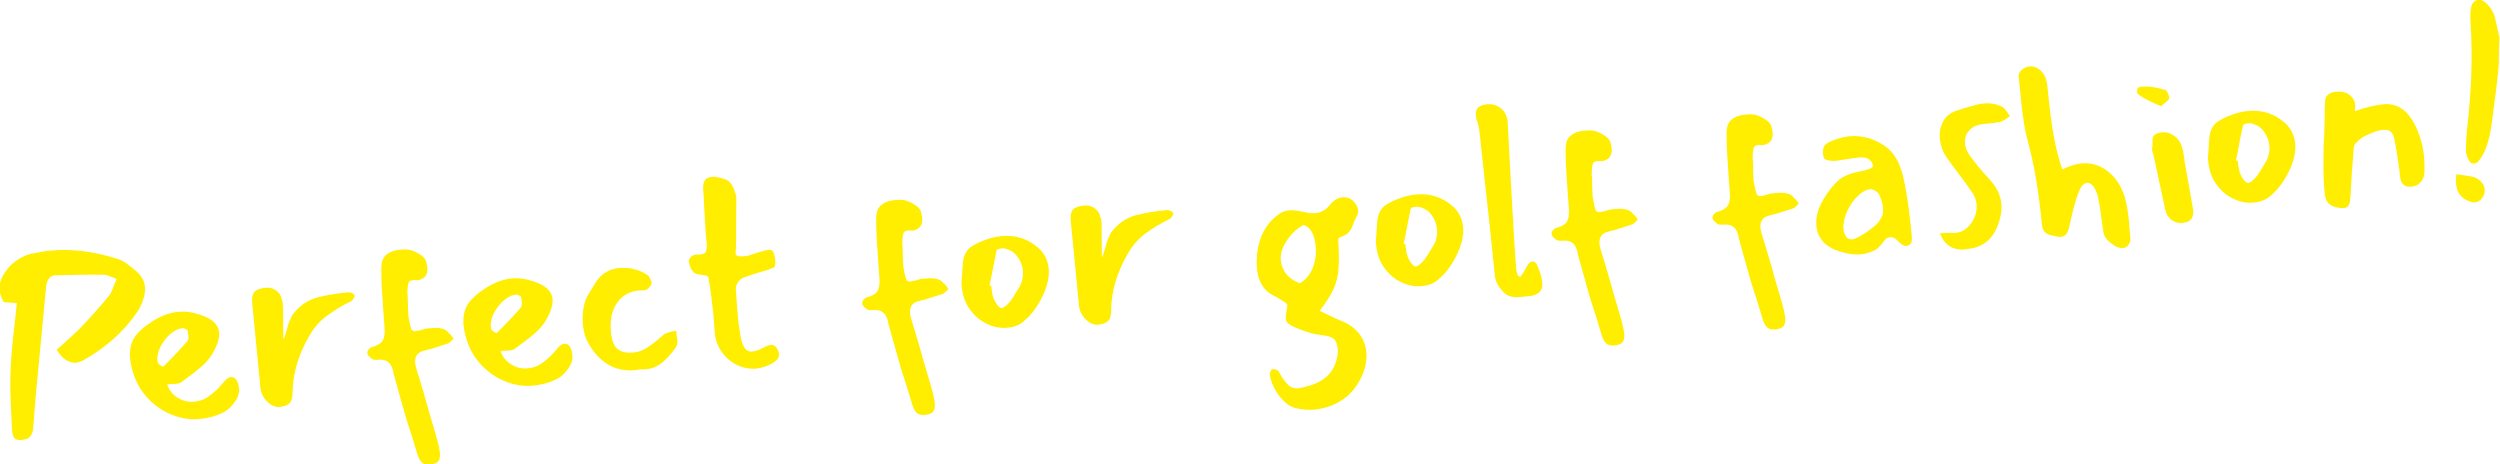 <?xml version="1.0" encoding="utf-8"?>
<!-- Generator: Adobe Illustrator 25.2.0, SVG Export Plug-In . SVG Version: 6.00 Build 0)  -->
<svg version="1.1" id="レイヤー_1" xmlns="http://www.w3.org/2000/svg" xmlns:xlink="http://www.w3.org/1999/xlink" x="0px"
	 y="0px" viewBox="0 0 997.2 185.2" style="enable-background:new 0 0 997.2 185.2;" xml:space="preserve">
<style type="text/css">
	.st0{fill:#FFEE00;}
</style>
<g>
	<path class="st0" d="M30.4,144.7c-1.4,0.1-2.8-0.3-4.2-1.2c-1.4-0.9-2.6-2.3-3.6-4l2.5-2.2c2.9-2.6,5-4.6,6.4-5.9
		c4.6-4.8,8.5-9.2,11.8-13.2c0.6-0.7,1.4-2.1,2.1-4.2l1.1-2.7l-1.8-0.8c-0.2,0-0.7-0.2-1.4-0.5c-0.7-0.3-1.3-0.4-1.8-0.4
		c-5.7-0.1-12.1,0-19.2,0.2c-2.2,0-3.5,1.5-3.9,4.4l-4,42.2c-0.2,2.2-0.4,4.1-0.5,5.7c-0.1,1.6-0.2,3-0.3,4.1l-0.4,4.9
		c-0.1,1.2-0.5,2.1-1,2.8c-0.5,0.7-1.3,1.2-2.4,1.4l-1.3,0.2c-1.2,0.1-2.1-0.1-2.7-0.7c-0.6-0.6-0.9-1.7-1-3.3l-0.2-4.3
		c-0.5-8.4-0.6-14.7-0.4-19c0.1-3.1,0.3-6.5,0.7-10.3c0.4-3.8,0.6-6.2,0.8-7.4c0.5-4.2,0.8-7.4,1-9.6l-5.2-0.4
		c-1-1.8-1.5-3.3-1.7-4.7c-0.2-2.3,0.5-4.7,2.2-7.2c1.2-1.8,2.7-3.4,4.5-4.6c1.8-1.3,3.7-2.2,5.6-2.7c2.9-0.6,5.5-1.1,7.7-1.3
		c8.9-0.9,18.1,0.3,27.7,3.5c1.2,0.4,2.3,1,3.5,2c1.2,0.9,2,1.5,2.3,1.8c2.8,2.1,4.3,4.4,4.5,7c0.2,1.7-0.1,3.6-0.9,5.8
		c-0.4,1.3-1.1,2.7-2.2,4.4c-5.3,7.8-12.6,14.3-21.8,19.4C32.1,144.2,31.2,144.6,30.4,144.7z"/>
	<path class="st0" d="M70.1,153.1c-0.5,0-1,0.1-1.7,0.1c-0.7,0-1.2,0.1-1.7,0.2c0.8,2.3,2.2,4.1,4.3,5.3c2.1,1.3,4.3,1.8,6.7,1.5
		c2.1-0.2,3.9-0.9,5.4-2c2.3-1.6,4.2-3.4,5.8-5.4c1.1-1.5,2.2-2.3,3.3-2.4c0.7-0.1,1.4,0.3,2,1c0.6,0.9,1,2,1.1,3.3
		c0.1,1.4,0,2.5-0.4,3.4c-1.4,3-3.4,5.2-6,6.5c-2.6,1.3-5.7,2.2-9.2,2.5c-3.7,0.4-7.4-0.2-11-1.6c-3.6-1.4-6.8-3.6-9.5-6.4
		s-4.7-6.1-5.9-9.8c-0.7-2.1-1.2-4.3-1.4-6.4c-0.3-3.3,0.3-6.1,1.8-8.4c1.5-2.2,4.1-4.5,7.7-6.7c3.3-2,6.5-3.1,9.5-3.4
		c2.1-0.2,4.3-0.1,6.3,0.4c6.4,1.5,9.9,4.1,10.2,7.8c0.2,2.3-0.7,5.3-2.9,8.9c-1.1,1.7-2.4,3.2-4,4.6c-1.6,1.4-3.1,2.6-4.6,3.7
		c-1.5,1.1-2.5,1.9-3.1,2.3C72.2,152.7,71.3,153,70.1,153.1z M74.1,131.3c-0.4-0.2-0.7-0.3-0.8-0.4c-1.8,0-3.5,0.8-5.2,2.2
		c-1.7,1.4-3,3.2-4.1,5.2c-1,2-1.4,3.9-1.2,5.7l0.2,0.8c0.1,0.3,0.5,0.6,1.1,1c0.7,0.4,1,0.5,1.2,0.3c4.2-4.2,7.4-7.6,9.5-10.1
		c0.3-0.5,0.5-1.3,0.3-2.4c-0.1-0.7-0.2-1.2-0.2-1.5C74.9,131.8,74.6,131.5,74.1,131.3z"/>
	<path class="st0" d="M112.9,122.7l0.1,12.7c0.3-0.3,0.7-1.4,1.2-3.2c0.5-1.8,0.9-3.3,1.4-4.4c0.5-1.2,0.9-1.9,1.1-2.3
		c2.7-3.5,6-5.8,9.7-6.8c3.8-1,8-1.7,12.6-2.1c0.5,0,1,0.1,1.6,0.4c0.6,0.3,0.9,0.6,0.9,0.9c0,0.2-0.1,0.7-0.5,1.2
		c-0.3,0.6-0.7,0.9-1,1.1c-3.8,1.8-7,3.8-9.8,5.9c-2.8,2.1-5.1,4.8-6.9,8c-4.4,7.5-6.5,15.1-6.6,22.6c0,2-0.4,3.4-1.3,4.2
		c-0.8,0.8-2.1,1.2-3.7,1.4c-1.8,0.2-3.5-0.5-5.1-2.1c-1.6-1.6-2.5-3.4-2.7-5.4c-0.7-7.5-1.8-18.8-3.3-33.9
		c-0.2-2.1,0.1-3.5,0.8-4.4c0.8-0.9,2.2-1.5,4.5-1.7c1.6-0.2,3.1,0.2,4.3,1.1c1.2,0.9,2,2.1,2.2,3.5
		C112.7,120.1,112.8,121.2,112.9,122.7z"/>
	<path class="st0" d="M164,131.1c0.3,0.8,0.9,1.1,1.8,1c0.8-0.1,2.2-0.4,3.9-1l2.2-0.2c3.7-0.4,6.1,0.3,7.1,2c0.3,0.1,0.7,0.5,1.1,1
		c0.4,0.6,0.7,1,0.8,1.2c-0.2,0.2-0.6,0.6-1.1,1.1c-0.5,0.5-0.9,0.8-1.4,0.9c-1.5,0.5-3.7,1.2-6.6,2.1c-0.6,0.1-1.6,0.4-3.1,0.8
		c-2.3,0.7-3.3,2.3-3.1,4.8c0,0.4,0.2,1,0.4,2c1.2,3.8,2.1,7,3,9.9c0.8,2.8,1.5,5.2,2,7.1l2.7,9.2c1,3.3,1.6,5.9,1.8,7.8
		c0.1,1.3-0.1,2.4-0.6,3.1c-0.5,0.7-1.6,1.2-3.3,1.4c-1.4,0.1-2.5-0.1-3.3-0.8c-0.8-0.7-1.4-1.9-1.9-3.6c-0.9-3.2-2.4-8-4.5-14.4
		l-4.9-17.4c-0.5-4.1-2.6-6-6.2-5.6c-1.2,0.1-2,0-2.5-0.4c-0.4-0.3-0.8-0.7-1.2-1.1c-0.4-0.4-0.6-0.9-0.6-1.3c0-0.4,0.1-0.8,0.5-1.3
		c0.4-0.5,0.8-0.8,1.1-0.9c2.3-0.6,3.8-1.5,4.5-2.6c0.7-1.1,1-2.9,0.8-5.1l-0.5-6.8c-0.2-3-0.4-6-0.6-9.2c-0.2-3.1-0.2-5.9-0.2-8.4
		c0.1-2.1,0.7-3.7,2-4.8c1.3-1.1,3.1-1.8,5.5-2c1-0.1,1.9-0.1,2.4-0.1c1.4,0,3,0.5,4.9,1.6c1.9,1.1,3,2.3,3.2,3.7
		c1.1,4-0.1,6.3-3.4,7c-2.3-0.3-3.5,0.1-3.8,1.2c-0.3,1.1-0.4,2.4-0.4,4c0.1,0.9,0.2,2.2,0.2,4c0,1.7,0.1,3.5,0.2,5.2
		C163.4,128.7,163.7,130.4,164,131.1z"/>
	<path class="st0" d="M203.1,139.8c-0.5,0-1,0.1-1.7,0.1c-0.7,0-1.2,0.1-1.7,0.2c0.8,2.3,2.2,4.1,4.3,5.3c2.1,1.3,4.3,1.8,6.7,1.5
		c2.1-0.2,3.9-0.9,5.4-2c2.3-1.6,4.2-3.4,5.8-5.4c1.1-1.5,2.2-2.3,3.3-2.4c0.7-0.1,1.4,0.3,2,1c0.6,0.9,1,2,1.1,3.3
		c0.1,1.4,0,2.5-0.4,3.4c-1.4,3-3.4,5.2-6,6.5c-2.6,1.3-5.7,2.2-9.2,2.5c-3.7,0.4-7.4-0.2-11-1.6c-3.6-1.4-6.8-3.6-9.5-6.4
		c-2.7-2.8-4.7-6.1-5.9-9.8c-0.7-2.1-1.2-4.3-1.4-6.4c-0.3-3.3,0.3-6.1,1.8-8.4c1.5-2.2,4.1-4.5,7.7-6.7c3.3-2,6.5-3.1,9.5-3.4
		c2.1-0.2,4.3-0.1,6.3,0.4c6.4,1.5,9.9,4.1,10.2,7.8c0.2,2.3-0.7,5.3-2.9,8.9c-1.1,1.7-2.4,3.2-4,4.6c-1.6,1.4-3.1,2.6-4.6,3.7
		c-1.5,1.1-2.5,1.9-3.1,2.3C205.3,139.3,204.3,139.7,203.1,139.8z M207.1,117.9c-0.4-0.2-0.7-0.3-0.8-0.4c-1.8,0-3.5,0.8-5.2,2.2
		c-1.7,1.4-3,3.2-4.1,5.2c-1,2-1.4,3.9-1.2,5.7l0.2,0.8c0.1,0.3,0.5,0.6,1.1,1c0.7,0.4,1,0.5,1.2,0.3c4.2-4.2,7.4-7.6,9.5-10.1
		c0.3-0.5,0.5-1.3,0.3-2.4c-0.1-0.7-0.2-1.2-0.2-1.5C207.9,118.4,207.6,118.1,207.1,117.9z"/>
	<path class="st0" d="M264.3,144.5c-1.9,1.6-4,2.5-6.5,2.8c-0.5,0.1-1.2,0.1-2.2,0l-1.9,0.3c-8.2,0.9-14.6-2.8-19.2-11
		c-1-1.9-1.7-4.2-2-7c-0.2-2.4-0.1-4.8,0.3-7c0.4-2.3,1.2-4.2,2.2-5.7l1.6-2.6c0.8-1.4,1.4-2.3,1.9-2.9c2-2.6,4.9-4.2,8.7-4.5
		c1.9-0.2,3.9,0,5.9,0.5c2,0.5,3.7,1.3,5.3,2.4c0.3,0.2,0.6,0.6,0.9,1.3c0.3,0.6,0.5,1.2,0.6,1.6c0.1,0.6-0.3,1.2-1,2
		c-0.7,0.8-1.4,1.1-2.1,1.1c-4.5-0.1-7.9,1.4-10.3,4.5c-2.4,3.1-3.3,7.2-2.8,12.2c0.3,3.3,1.2,5.5,2.6,6.7c1.4,1.2,3.6,1.7,6.5,1.4
		c1.8-0.2,3.5-0.8,5-1.7c1.5-1,3.3-2.3,5.3-4l1.7-1.5c0.6-0.4,1.5-0.7,2.5-1c1.1-0.2,1.9-0.4,2.5-0.5c0,0.6,0,1.3,0.1,1.9
		c0.1,0.6,0.2,1.1,0.2,1.4c0.2,1.6,0,2.6-0.4,3.2C267.9,140.9,266.1,143,264.3,144.5z"/>
	<path class="st0" d="M275.4,106.7c-0.2-0.6-0.5-1.5-0.7-2.6c0.4-1.5,1.4-2.4,3-2.6c0.8,0.1,1.4,0.1,1.7,0c1.3-0.1,2.1-0.6,2.3-1.5
		c0.2-0.9,0.3-1.9,0.2-3c-0.1-1.1-0.2-2-0.3-2.7l-0.4-6.4c-0.1-1.4-0.2-3.2-0.3-5.3c-0.1-2.1-0.2-4.5-0.4-7.3
		c-0.1-1.5,0.1-2.6,0.7-3.4c0.5-0.8,1.4-1.2,2.5-1.3c0.8-0.1,1.4-0.1,1.9,0c2.7,0.4,4.6,1.1,5.6,2.2c1,1.1,1.8,2.9,2.4,5.2
		c0.1,0.5,0.2,1.5,0.1,3.1L293.6,98c0,0.4-0.1,1-0.1,1.6c-0.1,0.6-0.1,1.1-0.1,1.4c0.1,0.6,0.4,1,1.1,1.2c0.7,0.1,1.9,0.1,3.6-0.1
		c2.9-1,5.1-1.7,6.7-2.1c0.3-0.1,0.8-0.2,1.5-0.3c0.8-0.1,1.3,0,1.6,0.2c0.3,0.1,0.5,0.5,0.8,1.2c0.2,0.7,0.4,1.4,0.5,2.3
		c0.1,0.8,0.1,1.5,0,2.2c-0.1,0.7-0.3,1-0.5,1.1c-1.7,0.7-3.7,1.4-6.1,2c-2.8,0.9-4.9,1.6-6.2,2.1c-0.7,0.3-1.4,0.9-2,1.8
		c-0.6,0.9-0.9,1.7-0.9,2.5c0.2,3.5,0.5,7,0.8,10.7c0.2,2.8,0.6,5.5,1.1,8.3c0.4,2.3,1,4,1.8,4.9c0.8,1,1.8,1.4,3.1,1.2
		c1-0.1,2.5-0.6,4.4-1.6c1-0.6,1.9-0.9,2.7-1c1.2-0.1,2.2,0.5,2.9,2c0.2,0.5,0.4,1,0.4,1.5c0.1,0.9-0.1,1.7-0.7,2.3
		c-0.6,0.6-1.3,1.2-2.3,1.7c-1.9,1-3.8,1.6-5.8,1.9c-2.7,0.3-5.4-0.2-7.9-1.4c-2.5-1.2-4.7-3.1-6.3-5.5c-1.7-2.5-2.6-5.4-2.7-8.9
		c-0.1-1.4-0.3-3.5-0.5-6.4c-0.5-4.6-1.1-9.3-1.9-14c-0.1-0.4-0.4-0.7-0.8-0.8c-0.4-0.1-1.1-0.3-2-0.4c-1.5-0.1-2.5-0.4-3-0.9
		C276,107.9,275.6,107.3,275.4,106.7z"/>
	<path class="st0" d="M361.4,111.3c0.3,0.8,0.9,1.1,1.8,1c0.8-0.1,2.2-0.4,3.9-1l2.2-0.2c3.7-0.4,6.1,0.3,7.1,2
		c0.3,0.1,0.7,0.5,1.1,1c0.4,0.6,0.7,1,0.8,1.2c-0.2,0.2-0.6,0.6-1.1,1.1c-0.5,0.5-0.9,0.8-1.4,0.9c-1.5,0.5-3.7,1.2-6.6,2.1
		c-0.6,0.1-1.6,0.4-3.1,0.8c-2.3,0.7-3.3,2.3-3.1,4.8c0,0.4,0.2,1,0.4,2c1.2,3.8,2.1,7,3,9.9c0.8,2.8,1.5,5.2,2,7.1l2.7,9.2
		c1,3.3,1.6,5.9,1.8,7.8c0.1,1.3-0.1,2.4-0.6,3.1c-0.5,0.7-1.6,1.2-3.3,1.4c-1.4,0.1-2.5-0.1-3.3-0.8c-0.8-0.7-1.4-1.9-1.9-3.6
		c-0.9-3.2-2.4-8-4.5-14.4l-4.9-17.4c-0.5-4.1-2.6-6-6.2-5.6c-1.2,0.1-2,0-2.5-0.4c-0.4-0.3-0.8-0.7-1.2-1.1
		c-0.4-0.4-0.6-0.9-0.6-1.3c0-0.4,0.1-0.8,0.5-1.3c0.4-0.5,0.8-0.8,1.1-0.9c2.3-0.6,3.8-1.5,4.5-2.6c0.7-1.1,1-2.9,0.8-5.1l-0.5-6.8
		c-0.2-3-0.4-6-0.6-9.2c-0.2-3.1-0.2-5.9-0.2-8.4c0.1-2.1,0.7-3.7,2-4.8c1.3-1.1,3.1-1.8,5.5-2c1-0.1,1.9-0.1,2.4-0.1
		c1.4,0,3,0.5,4.9,1.6c1.9,1.1,3,2.3,3.2,3.7c1.1,4-0.1,6.3-3.4,7c-2.3-0.3-3.5,0.1-3.8,1.2c-0.3,1.1-0.4,2.4-0.4,4
		c0.1,0.9,0.2,2.2,0.2,4c0,1.7,0.1,3.5,0.2,5.2C360.8,108.9,361.1,110.5,361.4,111.3z"/>
	<path class="st0" d="M402,130.7c-2.9,0.3-5.7-0.2-8.5-1.6c-2.8-1.3-5.1-3.4-7-6.2c-1.9-2.8-2.8-6.2-3-10l0.2-2.6
		c0.1-2.6,0.3-4.5,0.4-5.7c0.3-2.7,1.3-4.6,2.9-5.9c1.6-1.2,3.9-2.3,6.8-3.3c1.8-0.6,3.7-1,5.5-1.2c5.7-0.6,10.7,1,15,4.8
		c2.3,2.1,3.6,4.7,4,8c0.3,3.2-0.4,6.7-2.2,10.6c-2,4.4-4.6,7.9-7.5,10.3C406.9,129.6,404.6,130.5,402,130.7z M395.4,110.5l-0.7,3.3
		l0.7,0.3c0,0.5,0.1,1.3,0.3,2.3c0.1,1,0.3,1.9,0.6,2.6c0.9,2.1,1.9,3.4,2.8,3.8c0.4,0.2,1,0,1.7-0.5c0.7-0.5,1.3-1.1,1.8-1.7
		c0.8-0.9,2.1-2.9,3.8-5.8c1.3-2,1.8-4.3,1.6-6.8c-0.2-2.2-1-4.1-2.3-5.8c-1.3-1.7-3-2.7-5.1-3.1c-0.2-0.1-0.6-0.1-1.1,0
		c-1.2,0.1-1.9,0.4-2,0.8C396.9,102.8,396.2,106.3,395.4,110.5z"/>
	<path class="st0" d="M439.4,89.9l0.1,12.7c0.3-0.3,0.7-1.4,1.2-3.2c0.5-1.8,0.9-3.3,1.4-4.4c0.5-1.2,0.9-1.9,1.1-2.3
		c2.7-3.5,6-5.8,9.7-6.8c3.8-1,8-1.7,12.6-2.1c0.5,0,1,0.1,1.6,0.4c0.6,0.3,0.9,0.6,0.9,0.9c0,0.2-0.1,0.7-0.5,1.2
		c-0.3,0.6-0.7,0.9-1,1.1c-3.8,1.8-7,3.8-9.8,5.9c-2.8,2.1-5.1,4.8-6.9,8c-4.4,7.5-6.5,15.1-6.6,22.6c0,2-0.4,3.4-1.3,4.2
		c-0.8,0.8-2.1,1.2-3.7,1.4c-1.8,0.2-3.5-0.5-5.1-2.1c-1.6-1.6-2.5-3.4-2.7-5.4c-0.7-7.5-1.8-18.8-3.3-33.9
		c-0.2-2.1,0.1-3.5,0.8-4.4c0.8-0.9,2.2-1.5,4.5-1.7c1.6-0.2,3.1,0.2,4.3,1.1c1.2,0.9,2,2.1,2.2,3.5
		C439.3,87.3,439.4,88.4,439.4,89.9z"/>
	<path class="st0" d="M533.9,107.3c-0.2,2.7-0.8,5.3-1.9,7.8c-1.1,2.5-3,5.5-5.6,8.9l3.6,1.7c2.2,1.1,3.8,1.8,4.8,2.2
		c3.1,1.2,5.5,2.9,7.2,5c1.7,2.2,2.7,4.6,3,7.4c0.3,3.4-0.4,6.9-2.1,10.4c-1.9,3.8-4.3,6.7-7.5,8.8c-3.1,2.1-6.6,3.3-10.3,3.8
		c-2.8,0.4-5.7,0.1-8.7-0.6c-1.4-0.4-2.9-1.3-4.4-2.8c-1.5-1.5-2.8-3.3-3.8-5.3c-1-2-1.6-3.8-1.7-5.3c0-0.4,0.1-0.7,0.3-1.2
		c0.2-0.4,0.4-0.7,0.6-0.8c0.1-0.1,0.2-0.1,0.4-0.1c0.2,0,0.5,0,0.9,0.2c0.4,0.1,0.6,0.2,0.8,0.3c0.3,0.1,0.6,0.4,0.8,0.9
		c1.1,2.1,2.3,3.7,3.5,4.9c1.2,1.2,2.7,1.6,4.6,1.3c6.6-1.2,11-3.7,13.1-7.4c0.7-1.2,1.3-2.6,1.7-4.1c0.4-1.5,0.5-2.9,0.4-4.2
		c-0.2-1.8-0.7-3.2-1.6-3.9c-0.9-0.8-2.2-1.2-3.9-1.4c-1.9-0.2-3.6-0.5-5.4-1s-3.8-1.2-6.3-2.3c-1.2-0.5-2.1-1-2.6-1.5
		c-0.5-0.5-0.8-1-0.9-1.7c-0.1-0.7,0.1-2.6,0.6-5.5c0.1-0.4-0.6-1.1-2-1.9c-1.4-0.9-2.7-1.6-3.7-2.1c-3.7-1.9-5.9-5.4-6.4-10.5
		c-0.1-1.4-0.2-2.8-0.1-4.1c0.4-7.9,3.3-13.8,8.7-17.7c1.3-0.9,2.7-1.5,4.2-1.6c1.1-0.1,2.3,0,3.5,0.2c1.2,0.2,1.9,0.4,2.1,0.4
		l2.1,0.4c1,0.2,2,0.2,2.9,0.1c1.2-0.1,2.3-0.5,3.3-1.1c1-0.6,1.9-1.5,2.8-2.7c1.4-1.5,2.9-2.3,4.6-2.5c1.2-0.1,2.4,0.1,3.4,0.8
		c1,0.6,1.9,1.7,2.5,3c0.2,0.6,0.3,1,0.3,1.4c0.1,0.6,0,1.1-0.1,1.5c-0.2,0.3-0.6,1.3-1.4,2.9c-0.4,1-0.7,1.8-1,2.5
		c-0.3,0.7-0.9,1.5-1.6,2.3c-0.5,0.4-1.1,0.7-1.8,1c-0.6,0.2-1.1,0.5-1.5,0.6c-0.3,0.2-0.5,0.5-0.5,0.9
		C534.1,100.7,534.1,104.6,533.9,107.3z M510.9,104.1c0.2,1.8,0.9,3.5,2.1,5.1c1.2,1.6,3,2.8,5.4,3.8c2.4-1.3,4.1-3.4,5.2-6.1
		c1.1-2.8,1.5-5.7,1.2-8.8c-0.2-1.9-0.6-3.6-1.3-5.1c-0.7-1.5-1.8-2.6-3.5-3.3c-2.9,1.6-5.1,3.7-6.8,6.4
		C511.4,98.8,510.6,101.5,510.9,104.1z"/>
	<path class="st0" d="M567.3,114.1c-2.9,0.3-5.7-0.2-8.5-1.6c-2.8-1.3-5.1-3.4-7-6.2c-1.9-2.8-2.8-6.2-3-10l0.2-2.6
		c0.1-2.6,0.3-4.5,0.4-5.7c0.3-2.7,1.3-4.6,2.9-5.9c1.6-1.2,3.9-2.3,6.8-3.3c1.8-0.6,3.7-1,5.5-1.2c5.7-0.6,10.7,1,15,4.8
		c2.3,2.1,3.6,4.7,4,8c0.3,3.2-0.4,6.7-2.2,10.6c-2,4.4-4.6,7.9-7.5,10.3C572.1,113,569.9,113.9,567.3,114.1z M560.6,93.9l-0.7,3.3
		l0.7,0.3c0,0.5,0.1,1.3,0.3,2.3c0.1,1,0.3,1.9,0.6,2.6c0.9,2.1,1.9,3.4,2.8,3.8c0.4,0.2,1,0,1.7-0.5c0.7-0.5,1.3-1.1,1.8-1.7
		c0.8-0.9,2.1-2.9,3.8-5.8c1.3-2,1.8-4.3,1.6-6.8c-0.2-2.2-1-4.1-2.3-5.8c-1.3-1.7-3-2.7-5.1-3.1c-0.2-0.1-0.6-0.1-1.1,0
		c-1.2,0.1-1.9,0.4-2,0.8C562.1,86.1,561.4,89.7,560.6,93.9z"/>
	<path class="st0" d="M609.1,106.1c0.6-1.1,1.3-1.7,2.1-1.8c0.8-0.1,1.4,0.4,1.9,1.4c1.2,2.7,1.9,4.9,2,6.6c0.1,0.7,0.1,1.2,0.1,1.6
		c-0.1,1.4-0.7,2.5-1.9,3.2c-1.1,0.7-2.5,1-4.2,1.1c-0.6,0.1-1.6,0.2-3,0.3c-1.4,0.1-2.6,0-3.7-0.3c-1-0.3-2-0.9-2.9-1.9
		c-1.9-2-3-4.1-3.2-6.1c-1.7-16.6-3-29.1-4-37.5l-2-18.7c-0.2-2.5-0.7-4.7-1.4-6.7c-0.1-0.3-0.2-0.8-0.2-1.3
		c-0.3-2.6,1.2-4.1,4.5-4.4c2.1-0.2,4,0.4,5.6,1.7c1.6,1.4,2.5,3.3,2.6,5.8c0.2,3.8,0.5,9.5,0.9,17l0.7,12.8
		c0.7,12.1,1.2,21.2,1.7,27.3c0,0.7,0.1,1.5,0.3,2.3c0.2,0.8,0.4,1.4,0.5,1.6l1,0.3C607.8,108.6,608.6,107.1,609.1,106.1z"/>
	<path class="st0" d="M636.4,83.6c0.3,0.8,0.9,1.1,1.8,1c0.8-0.1,2.2-0.4,3.9-1l2.2-0.2c3.7-0.4,6.1,0.3,7.1,2
		c0.3,0.1,0.7,0.5,1.1,1c0.4,0.6,0.7,1,0.8,1.2c-0.2,0.2-0.6,0.6-1.1,1.1c-0.5,0.5-0.9,0.8-1.4,0.9c-1.5,0.5-3.7,1.2-6.6,2.1
		c-0.6,0.1-1.6,0.4-3.1,0.8c-2.3,0.7-3.3,2.3-3.1,4.8c0,0.4,0.2,1,0.4,2c1.2,3.8,2.1,7,3,9.9c0.8,2.8,1.5,5.2,2,7.1l2.7,9.2
		c1,3.3,1.6,5.9,1.8,7.8c0.1,1.3-0.1,2.4-0.6,3.1c-0.5,0.7-1.6,1.2-3.3,1.4c-1.4,0.1-2.5-0.1-3.3-0.8c-0.8-0.7-1.4-1.9-1.9-3.6
		c-0.9-3.2-2.4-8-4.5-14.4l-4.9-17.4c-0.5-4.1-2.6-6-6.2-5.6c-1.2,0.1-2,0-2.5-0.4c-0.4-0.3-0.8-0.7-1.2-1.1
		c-0.4-0.4-0.6-0.9-0.6-1.3c0-0.4,0.1-0.8,0.5-1.3c0.4-0.5,0.8-0.8,1.1-0.9c2.3-0.6,3.8-1.5,4.5-2.6c0.7-1.1,1-2.9,0.8-5.1l-0.5-6.8
		c-0.2-3-0.4-6-0.6-9.2c-0.2-3.1-0.2-5.9-0.2-8.4c0.1-2.1,0.7-3.7,2-4.8c1.3-1.1,3.1-1.8,5.5-2c1-0.1,1.9-0.1,2.4-0.1
		c1.4,0,3,0.5,4.9,1.6c1.9,1.1,3,2.3,3.2,3.7c1.1,4-0.1,6.3-3.4,7c-2.3-0.3-3.5,0.1-3.8,1.2c-0.3,1.1-0.4,2.4-0.4,4
		c0.1,0.9,0.2,2.2,0.2,4c0,1.7,0.1,3.5,0.2,5.2C635.8,81.2,636.1,82.9,636.4,83.6z"/>
	<path class="st0" d="M700.6,77.2c0.3,0.8,0.9,1.1,1.8,1c0.8-0.1,2.2-0.4,3.9-1l2.2-0.2c3.7-0.4,6.1,0.3,7.1,2
		c0.3,0.1,0.7,0.5,1.1,1c0.4,0.6,0.7,1,0.8,1.2c-0.2,0.2-0.6,0.6-1.1,1.1c-0.5,0.5-0.9,0.8-1.4,0.9c-1.5,0.5-3.7,1.2-6.6,2.1
		c-0.6,0.1-1.6,0.4-3.1,0.8c-2.3,0.7-3.3,2.3-3.1,4.8c0,0.4,0.2,1,0.4,2c1.2,3.8,2.1,7,3,9.9s1.5,5.2,2,7.1l2.7,9.2
		c1,3.3,1.6,5.9,1.8,7.8c0.1,1.3-0.1,2.4-0.6,3.1c-0.5,0.7-1.6,1.2-3.3,1.4c-1.4,0.1-2.5-0.1-3.3-0.8c-0.8-0.7-1.4-1.9-1.9-3.6
		c-0.9-3.2-2.4-8-4.5-14.4l-4.9-17.4c-0.5-4.1-2.6-6-6.2-5.6c-1.2,0.1-2,0-2.5-0.4c-0.4-0.3-0.8-0.7-1.2-1.1
		c-0.4-0.4-0.6-0.9-0.6-1.3c0-0.4,0.1-0.8,0.5-1.3c0.4-0.5,0.8-0.8,1.1-0.9c2.3-0.6,3.8-1.5,4.5-2.6c0.7-1.1,1-2.9,0.8-5.1l-0.5-6.8
		c-0.2-3-0.4-6-0.6-9.2c-0.2-3.1-0.2-5.9-0.2-8.4c0.1-2.1,0.7-3.7,2-4.8c1.3-1.1,3.1-1.8,5.5-2c1-0.1,1.9-0.1,2.4-0.1
		c1.4,0,3,0.5,4.9,1.6c1.9,1.1,3,2.3,3.2,3.7c1.1,4-0.1,6.3-3.4,7c-2.3-0.3-3.5,0.1-3.8,1.2c-0.3,1.1-0.4,2.4-0.4,4
		c0.1,0.9,0.2,2.2,0.2,4c0,1.7,0.1,3.5,0.2,5.2C700,74.8,700.3,76.4,700.6,77.2z"/>
	<path class="st0" d="M753.8,94.6c-0.6,0.1-1.1,0.3-1.5,0.6c-0.4,0.4-0.8,0.9-1.3,1.6c-0.7,0.9-1.4,1.7-2.2,2.4
		c-0.7,0.6-2.1,1.2-4.1,1.8c-0.9,0.2-1.6,0.4-2.2,0.4c-2.7,0.3-5.6-0.1-8.7-1.1c-3.1-1-5.3-2.4-6.8-4.1c-1.5-1.9-2.3-3.9-2.5-6.2
		c-0.3-3.4,0.7-7,2.9-10.6c2.1-3.5,4.2-6,6.1-7.6c1.9-1.6,4.6-2.7,8.2-3.4c0.8-0.1,1.9-0.3,3.3-0.8c1.4-0.4,2.1-0.9,2.1-1.4
		c-0.1-1-0.6-1.9-1.5-2.6c-0.9-0.7-2.6-1-5-0.7c-0.9,0.1-2.3,0.3-4.1,0.6c-1.8,0.3-3.1,0.5-3.8,0.6c-2.2,0.2-3.8,0-4.9-0.7
		c-0.3-0.1-0.5-0.8-0.6-2c-0.2-2.1,0.3-3.5,1.6-4.3c2.7-1.4,5.5-2.3,8.5-2.7c3.8-0.4,7.3,0.2,10.7,1.7c3.4,1.5,6,3.5,7.7,6.1
		c1.8,2.5,3.1,6.2,4,10.9c1.1,5.3,2,12,2.8,20.3c0.2,2.3,0.1,3.6-0.5,4c-0.5,0.4-1,0.6-1.4,0.7c-0.6,0.1-1.1-0.1-1.7-0.4
		c-0.5-0.3-1.1-0.8-1.8-1.5c-0.7-0.7-1.2-1.2-1.7-1.3C755,94.7,754.4,94.6,753.8,94.6z M748.5,89.5c0.6-0.6,1.1-1.3,1.6-2.1
		c0.4-0.8,0.7-1.4,0.8-1.6c0.1-0.2,0.2-0.9,0.2-1.9c0-1-0.1-1.9-0.2-2.5c-0.1-0.2-0.3-0.8-0.5-1.7c-0.3-0.9-0.6-1.7-1-2.4
		c-0.4-0.5-1-1-1.7-1.4c-0.8-0.4-1.4-0.6-2-0.4c-1.2,0.2-2.5,0.8-3.8,1.9c-1.3,1.1-2.5,2.4-3.6,4.1c-1.1,1.8-1.9,3.5-2.4,5.2
		c-0.5,1.7-0.7,3.3-0.6,4.7c0.3,1.9,0.9,3.1,1.8,3.7c0.5,0.3,1.1,0.4,1.7,0.4c0.5-0.1,0.9-0.2,1.2-0.3
		C743,93.8,745.8,91.9,748.5,89.5z"/>
	<path class="st0" d="M773.8,93.1c0.5-0.1,1.2-0.1,2.1-0.2c0.9-0.1,1.6,0,2.2,0c0.9,0.1,1.6,0.1,2,0c2.9-0.3,5.2-2,6.9-5
		c1.2-2.2,1.6-4.4,1.4-6.5c-0.1-1.4-0.6-2.8-1.4-4.1c-1.7-2.6-3.8-5.5-6.2-8.6c-1.6-2.1-3-4-4.3-5.9c-1.5-2.1-2.4-4.6-2.7-7.4
		c-0.3-2.6,0.2-4.9,1.3-7c1.1-2.1,3-3.5,5.5-4.3l3.1-1c3.3-1,5.8-1.7,7.5-1.8c2.8-0.3,5.3,0.2,7.6,1.4c0.5,0.3,1,0.9,1.6,1.7
		c0.6,0.8,1,1.5,1.3,2c-0.4,0.3-1,0.7-1.8,1.2c-0.8,0.5-1.4,0.9-2,1c-0.9,0.2-2.3,0.4-4.1,0.6c-1.8,0.2-3.1,0.3-4,0.5
		c-2.1,0.4-3.6,1.4-4.7,2.8c-1.1,1.4-1.5,3.1-1.3,4.9c0.1,1.4,0.7,2.8,1.6,4.2c2.1,3,4.9,6.4,8.4,10.2c2.7,3,4.2,6.1,4.5,9.5
		c0.2,1.8,0,3.8-0.6,6c-1.9,7.4-6.2,11.4-12.8,12C779.5,100.3,775.8,98.1,773.8,93.1z"/>
	<path class="st0" d="M819.1,53.7c0.7,4.4,1.9,9,3.5,13.9c2.6-1.3,5.1-2.1,7.3-2.4c3.8-0.4,7.3,0.5,10.3,2.7c3,2.2,5.2,5.1,6.6,8.7
		c1.1,2.6,1.8,6.2,2.3,10.7l0.7,8.3c0,0.5-0.2,1.1-0.6,1.8c-0.5,0.7-0.9,1.1-1.4,1.3c-0.2,0.1-0.5,0.2-0.9,0.2
		c-1.5,0.2-3.1-0.5-4.9-1.9c-1.8-1.4-2.8-2.9-3-4.5l-0.8-5.5c-0.1-1.3-0.4-3.1-0.8-5.5c-0.4-2.5-0.8-4.2-1.3-5.2
		c-0.5-1.2-1.1-2-1.7-2.6s-1.3-0.8-2-0.8c-0.5,0.1-1.1,0.4-1.6,0.9c-0.6,0.6-1,1.3-1.4,2.2c-1.1,2.5-2.5,7.3-4,14.4
		c-0.5,2.6-1.6,3.9-3.4,4.1c-0.2,0-0.6,0-1.3-0.1c-0.4-0.1-1.2-0.3-2.3-0.5c-1.1-0.2-2-0.6-2.7-1.3c-0.7-0.6-1.1-1.6-1.2-3
		c-1.3-13.4-3.2-24.4-5.6-33.1c-1.2-4.3-2-9.4-2.6-15.1l-0.7-7.1l-0.4-3.7c-0.1-1,0.3-1.9,1.2-2.7c0.9-0.8,2-1.3,3.2-1.4
		c1-0.1,1.9,0.1,2.7,0.5c1.4,0.7,2.4,1.7,3.1,2.9c0.7,1.2,1.1,2.8,1.3,4.7l0.2,2.1C817.6,43.7,818.3,49.3,819.1,53.7z"/>
	<path class="st0" d="M863.9,40.8c-0.8,0.6-1.4,1.1-1.9,1.6l-2.9-1.3c-2.8-1.3-4.8-2.4-5.8-3.2c-0.6-0.4-0.9-0.9-0.9-1.5
		c0-0.4,0.1-0.8,0.3-1.2c0.3-0.3,0.7-0.6,1.3-0.6c2.5-0.3,5.7,0.1,9.5,1.2c0.4,0,0.8,0.5,1.2,1.3c0.4,0.9,0.6,1.6,0.5,2.2
		C865.1,39.7,864.6,40.2,863.9,40.8z M858.6,57.8c0-0.4,0-0.9,0-1.4c-0.1-1,0.1-1.8,0.6-2.4c0.5-0.6,1.5-1,3.1-1.2
		c1.8-0.2,3.5,0.3,5,1.4c1.5,1.1,2.5,2.6,3.1,4.6c0.3,1,0.5,2.1,0.7,3.3c0.2,1.2,0.3,2,0.3,2.3l3.2,18.1c0.4,1.9,0.3,3.4-0.3,4.5
		c-0.6,1.1-1.8,1.7-3.7,1.9c-1.6,0.2-3.1-0.2-4.3-1.1c-1.2-0.9-2.1-2.1-2.5-3.6L859,61.9l-0.6-2C858.5,59,858.5,58.3,858.6,57.8z"/>
	<path class="st0" d="M899.2,80.8c-2.9,0.3-5.7-0.2-8.5-1.6c-2.8-1.3-5.1-3.4-7-6.2c-1.9-2.8-2.8-6.2-3-10l0.2-2.6
		c0.1-2.6,0.3-4.5,0.4-5.7c0.3-2.7,1.3-4.6,2.9-5.9c1.6-1.2,3.9-2.3,6.8-3.3c1.8-0.6,3.7-1,5.5-1.2c5.7-0.6,10.7,1,15,4.8
		c2.3,2.1,3.6,4.7,4,8c0.3,3.2-0.4,6.7-2.2,10.6c-2,4.4-4.6,7.9-7.5,10.3C904.1,79.6,901.8,80.5,899.2,80.8z M892.6,60.6l-0.7,3.3
		l0.7,0.3c0,0.5,0.1,1.3,0.3,2.3c0.1,1,0.3,1.9,0.6,2.6c0.9,2.1,1.9,3.4,2.8,3.8c0.4,0.2,1,0,1.7-0.5c0.7-0.5,1.3-1.1,1.8-1.7
		c0.8-0.9,2.1-2.9,3.8-5.8c1.3-2,1.8-4.3,1.6-6.8c-0.2-2.2-1-4.1-2.3-5.8c-1.3-1.7-3-2.7-5.1-3.1c-0.2-0.1-0.6-0.1-1.1,0
		c-1.2,0.1-1.9,0.4-2,0.8C894.1,52.8,893.3,56.3,892.6,60.6z"/>
	<path class="st0" d="M939.4,43c-0.1,0.7-0.1,1.1,0,1.3c4.4-1.5,8.1-2.4,11.2-2.7c4.9-0.5,8.8,1.7,11.8,6.6
		c2.4,4.1,3.9,8.8,4.5,14.1c0.1,1.3,0.2,3.3,0.2,5.9c0,1.7-0.5,3.2-1.4,4.3c-0.9,1.1-2.1,1.8-3.5,1.9c-1.5,0.2-2.6,0-3.3-0.6
		c-0.7-0.5-1.1-1.2-1.3-2c-0.2-0.8-0.4-2-0.5-3.7l-0.3-2.2c-0.6-4.2-1.2-7.9-1.9-11c-0.3-1.3-0.9-2.1-1.6-2.6
		c-0.7-0.5-1.7-0.6-2.8-0.5c-1,0.1-2.3,0.4-3.6,0.9c-2.1,0.9-3.6,1.5-4.3,1.9c-0.7,0.4-1.7,1.3-3,2.6c-0.4,0.4-0.7,1.1-0.8,2.2
		c-0.1,1.1-0.1,1.7-0.1,1.8c-0.4,4.6-0.8,10.1-1.1,16.6c0,0.3-0.1,1-0.2,2.1c-0.1,1.1-0.4,1.9-0.9,2.4c-0.5,0.5-1.3,0.8-2.3,0.7
		c-4.1-0.2-6.4-1.8-6.8-5c-0.5-4.1-0.7-9-0.6-14.7c0-4.1,0.1-7.4,0.3-9.9c0-1.1,0.1-2.5,0.1-4.2c0.1-1.7,0.1-3.6,0.1-5.7
		c0-1.7,0.1-2.9,0.2-3.7c0.1-0.8,0.5-1.5,1.2-2.1c0.7-0.6,1.7-1,3.2-1.1c1.9-0.2,3.5,0.1,4.8,0.9c1.3,0.8,2.2,2,2.7,3.7l0,0.2
		C939.5,41.8,939.5,42.3,939.4,43z"/>
	<path class="st0" d="M981.3,77.8c-0.9-1.1-1.4-2.5-1.6-4.3c-0.1-1.4-0.1-2.7,0.1-4c0.6,0.1,1.5,0.2,2.8,0.4
		c1.3,0.2,2.3,0.3,3.2,0.5c1.1,0.2,2.2,0.7,3.1,1.4c1.3,1,2.1,2.3,2.2,3.8c0.1,0.9-0.1,1.8-0.5,2.6c-0.8,1.5-1.9,2.3-3.3,2.5
		c-0.8,0.1-1.6-0.1-2.4-0.4C983.4,79.7,982.2,78.9,981.3,77.8z M996.5,28.2c-0.4,4.3-1.3,11.3-2.6,21.1c-0.6,4.1-1.3,7-2,8.9
		c-0.7,2.2-1.8,4.3-3.3,6.1c-0.4,0.5-1,0.9-1.9,0.9c-0.4,0-0.8-0.1-1.2-0.3c-0.4-0.4-0.8-1-1.2-1.9c-0.4-0.9-0.6-1.6-0.7-2.4
		c0-2.4,0.1-5.2,0.4-8.3c1.8-15.4,2.3-29.6,1.5-42.5l-0.1-1.6c-0.1-2.8,0-4.8,0.5-6.1c0.5-1.3,1.4-2,2.8-2.2
		c1.1-0.1,2.4,0.6,3.8,2.2c1.4,1.6,2.3,3.2,2.7,5l1.8,8l-0.2,3.9C996.8,23.4,996.7,26.4,996.5,28.2z"/>
</g>
</svg>
